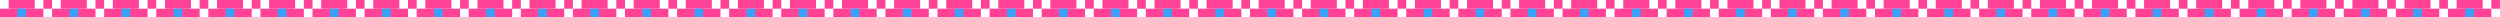 <?xml version="1.0" encoding="UTF-8"?> <svg xmlns="http://www.w3.org/2000/svg" width="2880" height="20" viewBox="0 0 2880 20" fill="none"><rect x="1010" width="10" height="10" fill="#FF4295"></rect><rect x="1070" width="10" height="10" fill="#FF4295"></rect><rect width="10" height="50" transform="matrix(-4.37114e-08 1 1 4.37114e-08 960 10)" fill="#FF4295"></rect><rect width="10" height="50" transform="matrix(-4.37114e-08 1 1 4.37114e-08 1020 10)" fill="#FF4295"></rect><rect x="970" width="30" height="10" fill="#FF4295"></rect><rect x="1030" width="30" height="10" fill="#FF4295"></rect><rect x="980" y="10" width="10" height="10" fill="#3AA1FB"></rect><rect x="1040" y="10" width="10" height="10" fill="#3AA1FB"></rect><rect x="1490" width="10" height="10" fill="#FF4295"></rect><rect x="1550" width="10" height="10" fill="#FF4295"></rect><rect width="10" height="50" transform="matrix(-4.37114e-08 1 1 4.37114e-08 1440 10)" fill="#FF4295"></rect><rect width="10" height="50" transform="matrix(-4.37114e-08 1 1 4.37114e-08 1500 10)" fill="#FF4295"></rect><rect x="1450" width="30" height="10" fill="#FF4295"></rect><rect x="1510" width="30" height="10" fill="#FF4295"></rect><rect x="1460" y="10" width="10" height="10" fill="#3AA1FB"></rect><rect x="1520" y="10" width="10" height="10" fill="#3AA1FB"></rect><rect x="1250" width="10" height="10" fill="#FF4295"></rect><rect x="1310" width="10" height="10" fill="#FF4295"></rect><rect width="10" height="50" transform="matrix(-4.37114e-08 1 1 4.37114e-08 1200 10)" fill="#FF4295"></rect><rect width="10" height="50" transform="matrix(-4.37114e-08 1 1 4.37114e-08 1260 10)" fill="#FF4295"></rect><rect x="1210" width="30" height="10" fill="#FF4295"></rect><rect x="1270" width="30" height="10" fill="#FF4295"></rect><rect x="1220" y="10" width="10" height="10" fill="#3AA1FB"></rect><rect x="1280" y="10" width="10" height="10" fill="#3AA1FB"></rect><rect x="1730" width="10" height="10" fill="#FF4295"></rect><rect x="1790" width="10" height="10" fill="#FF4295"></rect><rect width="10" height="50" transform="matrix(-4.37114e-08 1 1 4.37114e-08 1680 10)" fill="#FF4295"></rect><rect width="10" height="50" transform="matrix(-4.37114e-08 1 1 4.37114e-08 1740 10)" fill="#FF4295"></rect><rect x="1690" width="30" height="10" fill="#FF4295"></rect><rect x="1750" width="30" height="10" fill="#FF4295"></rect><rect x="1700" y="10" width="10" height="10" fill="#3AA1FB"></rect><rect x="1760" y="10" width="10" height="10" fill="#3AA1FB"></rect><rect x="1130" width="10" height="10" fill="#FF4295"></rect><rect x="1190" width="10" height="10" fill="#FF4295"></rect><rect width="10" height="50" transform="matrix(-4.37114e-08 1 1 4.37114e-08 1080 10)" fill="#FF4295"></rect><rect width="10" height="50" transform="matrix(-4.37114e-08 1 1 4.37114e-08 1140 10)" fill="#FF4295"></rect><rect x="1090" width="30" height="10" fill="#FF4295"></rect><rect x="1150" width="30" height="10" fill="#FF4295"></rect><rect x="1100" y="10" width="10" height="10" fill="#3AA1FB"></rect><rect x="1160" y="10" width="10" height="10" fill="#3AA1FB"></rect><rect x="1610" width="10" height="10" fill="#FF4295"></rect><rect x="1670" width="10" height="10" fill="#FF4295"></rect><rect width="10" height="50" transform="matrix(-4.37114e-08 1 1 4.37114e-08 1560 10)" fill="#FF4295"></rect><rect width="10" height="50" transform="matrix(-4.37114e-08 1 1 4.37114e-08 1620 10)" fill="#FF4295"></rect><rect x="1570" width="30" height="10" fill="#FF4295"></rect><rect x="1630" width="30" height="10" fill="#FF4295"></rect><rect x="1580" y="10" width="10" height="10" fill="#3AA1FB"></rect><rect x="1640" y="10" width="10" height="10" fill="#3AA1FB"></rect><rect x="1370" width="10" height="10" fill="#FF4295"></rect><rect x="1430" width="10" height="10" fill="#FF4295"></rect><rect width="10" height="50" transform="matrix(-4.37114e-08 1 1 4.37114e-08 1320 10)" fill="#FF4295"></rect><rect width="10" height="50" transform="matrix(-4.37114e-08 1 1 4.37114e-08 1380 10)" fill="#FF4295"></rect><rect x="1330" width="30" height="10" fill="#FF4295"></rect><rect x="1390" width="30" height="10" fill="#FF4295"></rect><rect x="1340" y="10" width="10" height="10" fill="#3AA1FB"></rect><rect x="1400" y="10" width="10" height="10" fill="#3AA1FB"></rect><rect x="1850" width="10" height="10" fill="#FF4295"></rect><rect x="1910" width="10" height="10" fill="#FF4295"></rect><rect width="10" height="50" transform="matrix(-4.37114e-08 1 1 4.37114e-08 1800 10)" fill="#FF4295"></rect><rect width="10" height="50" transform="matrix(-4.37114e-08 1 1 4.37114e-08 1860 10)" fill="#FF4295"></rect><rect x="1810" width="30" height="10" fill="#FF4295"></rect><rect x="1870" width="30" height="10" fill="#FF4295"></rect><rect x="1820" y="10" width="10" height="10" fill="#3AA1FB"></rect><rect x="1880" y="10" width="10" height="10" fill="#3AA1FB"></rect><rect x="1970" width="10" height="10" fill="#FF4295"></rect><rect x="2030" width="10" height="10" fill="#FF4295"></rect><rect width="10" height="50" transform="matrix(-4.37114e-08 1 1 4.37114e-08 1920 10)" fill="#FF4295"></rect><rect width="10" height="50" transform="matrix(-4.37114e-08 1 1 4.37114e-08 1980 10)" fill="#FF4295"></rect><rect x="1930" width="30" height="10" fill="#FF4295"></rect><rect x="1990" width="30" height="10" fill="#FF4295"></rect><rect x="1940" y="10" width="10" height="10" fill="#3AA1FB"></rect><rect x="2000" y="10" width="10" height="10" fill="#3AA1FB"></rect><rect x="2450" width="10" height="10" fill="#FF4295"></rect><rect x="2510" width="10" height="10" fill="#FF4295"></rect><rect width="10" height="50" transform="matrix(-4.37114e-08 1 1 4.37114e-08 2400 10)" fill="#FF4295"></rect><rect width="10" height="50" transform="matrix(-4.37114e-08 1 1 4.37114e-08 2460 10)" fill="#FF4295"></rect><rect x="2410" width="30" height="10" fill="#FF4295"></rect><rect x="2470" width="30" height="10" fill="#FF4295"></rect><rect x="2420" y="10" width="10" height="10" fill="#3AA1FB"></rect><rect x="2480" y="10" width="10" height="10" fill="#3AA1FB"></rect><rect x="2210" width="10" height="10" fill="#FF4295"></rect><rect x="2270" width="10" height="10" fill="#FF4295"></rect><rect width="10" height="50" transform="matrix(-4.37114e-08 1 1 4.37114e-08 2160 10)" fill="#FF4295"></rect><rect width="10" height="50" transform="matrix(-4.37114e-08 1 1 4.37114e-08 2220 10)" fill="#FF4295"></rect><rect x="2170" width="30" height="10" fill="#FF4295"></rect><rect x="2230" width="30" height="10" fill="#FF4295"></rect><rect x="2180" y="10" width="10" height="10" fill="#3AA1FB"></rect><rect x="2240" y="10" width="10" height="10" fill="#3AA1FB"></rect><rect x="2690" width="10" height="10" fill="#FF4295"></rect><rect x="2750" width="10" height="10" fill="#FF4295"></rect><rect width="10" height="50" transform="matrix(-4.37114e-08 1 1 4.37114e-08 2640 10)" fill="#FF4295"></rect><rect width="10" height="50" transform="matrix(-4.37114e-08 1 1 4.37114e-08 2700 10)" fill="#FF4295"></rect><rect x="2650" width="30" height="10" fill="#FF4295"></rect><rect x="2710" width="30" height="10" fill="#FF4295"></rect><rect x="2660" y="10" width="10" height="10" fill="#3AA1FB"></rect><rect x="2720" y="10" width="10" height="10" fill="#3AA1FB"></rect><rect x="2090" width="10" height="10" fill="#FF4295"></rect><rect x="2150" width="10" height="10" fill="#FF4295"></rect><rect width="10" height="50" transform="matrix(-4.37114e-08 1 1 4.37114e-08 2040 10)" fill="#FF4295"></rect><rect width="10" height="50" transform="matrix(-4.37114e-08 1 1 4.37114e-08 2100 10)" fill="#FF4295"></rect><rect x="2050" width="30" height="10" fill="#FF4295"></rect><rect x="2110" width="30" height="10" fill="#FF4295"></rect><rect x="2060" y="10" width="10" height="10" fill="#3AA1FB"></rect><rect x="2120" y="10" width="10" height="10" fill="#3AA1FB"></rect><rect x="2570" width="10" height="10" fill="#FF4295"></rect><rect x="2630" width="10" height="10" fill="#FF4295"></rect><rect width="10" height="50" transform="matrix(-4.37114e-08 1 1 4.37114e-08 2520 10)" fill="#FF4295"></rect><rect width="10" height="50" transform="matrix(-4.37114e-08 1 1 4.37114e-08 2580 10)" fill="#FF4295"></rect><rect x="2530" width="30" height="10" fill="#FF4295"></rect><rect x="2590" width="30" height="10" fill="#FF4295"></rect><rect x="2540" y="10" width="10" height="10" fill="#3AA1FB"></rect><rect x="2600" y="10" width="10" height="10" fill="#3AA1FB"></rect><rect x="2330" width="10" height="10" fill="#FF4295"></rect><rect x="2390" width="10" height="10" fill="#FF4295"></rect><rect width="10" height="50" transform="matrix(-4.37114e-08 1 1 4.37114e-08 2280 10)" fill="#FF4295"></rect><rect width="10" height="50" transform="matrix(-4.37114e-08 1 1 4.37114e-08 2340 10)" fill="#FF4295"></rect><rect x="2290" width="30" height="10" fill="#FF4295"></rect><rect x="2350" width="30" height="10" fill="#FF4295"></rect><rect x="2300" y="10" width="10" height="10" fill="#3AA1FB"></rect><rect x="2360" y="10" width="10" height="10" fill="#3AA1FB"></rect><rect x="2810" width="10" height="10" fill="#FF4295"></rect><rect x="2870" width="10" height="10" fill="#FF4295"></rect><rect width="10" height="50" transform="matrix(-4.37114e-08 1 1 4.37114e-08 2760 10)" fill="#FF4295"></rect><rect width="10" height="50" transform="matrix(-4.37114e-08 1 1 4.37114e-08 2820 10)" fill="#FF4295"></rect><rect x="2770" width="30" height="10" fill="#FF4295"></rect><rect x="2830" width="30" height="10" fill="#FF4295"></rect><rect x="2780" y="10" width="10" height="10" fill="#3AA1FB"></rect><rect x="2840" y="10" width="10" height="10" fill="#3AA1FB"></rect><rect x="50" width="10" height="10" fill="#FF4295"></rect><rect x="110" width="10" height="10" fill="#FF4295"></rect><rect width="10" height="50" transform="matrix(-4.37114e-08 1 1 4.37114e-08 0 10)" fill="#FF4295"></rect><rect width="10" height="50" transform="matrix(-4.37114e-08 1 1 4.37114e-08 60 10)" fill="#FF4295"></rect><rect x="10" width="30" height="10" fill="#FF4295"></rect><rect x="70" width="30" height="10" fill="#FF4295"></rect><rect x="20" y="10" width="10" height="10" fill="#3AA1FB"></rect><rect x="80" y="10" width="10" height="10" fill="#3AA1FB"></rect><rect x="530" width="10" height="10" fill="#FF4295"></rect><rect x="590" width="10" height="10" fill="#FF4295"></rect><rect width="10" height="50" transform="matrix(-4.37114e-08 1 1 4.37114e-08 480 10)" fill="#FF4295"></rect><rect width="10" height="50" transform="matrix(-4.37114e-08 1 1 4.37114e-08 540 10)" fill="#FF4295"></rect><rect x="490" width="30" height="10" fill="#FF4295"></rect><rect x="550" width="30" height="10" fill="#FF4295"></rect><rect x="500" y="10" width="10" height="10" fill="#3AA1FB"></rect><rect x="560" y="10" width="10" height="10" fill="#3AA1FB"></rect><rect x="290" width="10" height="10" fill="#FF4295"></rect><rect x="350" width="10" height="10" fill="#FF4295"></rect><rect width="10" height="50" transform="matrix(-4.37114e-08 1 1 4.37114e-08 240 10)" fill="#FF4295"></rect><rect width="10" height="50" transform="matrix(-4.37114e-08 1 1 4.37114e-08 300 10)" fill="#FF4295"></rect><rect x="250" width="30" height="10" fill="#FF4295"></rect><rect x="310" width="30" height="10" fill="#FF4295"></rect><rect x="260" y="10" width="10" height="10" fill="#3AA1FB"></rect><rect x="320" y="10" width="10" height="10" fill="#3AA1FB"></rect><rect x="770" width="10" height="10" fill="#FF4295"></rect><rect x="830" width="10" height="10" fill="#FF4295"></rect><rect width="10" height="50" transform="matrix(-4.37114e-08 1 1 4.37114e-08 720 10)" fill="#FF4295"></rect><rect width="10" height="50" transform="matrix(-4.37114e-08 1 1 4.37114e-08 780 10)" fill="#FF4295"></rect><rect x="730" width="30" height="10" fill="#FF4295"></rect><rect x="790" width="30" height="10" fill="#FF4295"></rect><rect x="740" y="10" width="10" height="10" fill="#3AA1FB"></rect><rect x="800" y="10" width="10" height="10" fill="#3AA1FB"></rect><rect x="170" width="10" height="10" fill="#FF4295"></rect><rect x="230" width="10" height="10" fill="#FF4295"></rect><rect width="10" height="50" transform="matrix(-4.37114e-08 1 1 4.37114e-08 120 10)" fill="#FF4295"></rect><rect width="10" height="50" transform="matrix(-4.37114e-08 1 1 4.37114e-08 180 10)" fill="#FF4295"></rect><rect x="130" width="30" height="10" fill="#FF4295"></rect><rect x="190" width="30" height="10" fill="#FF4295"></rect><rect x="140" y="10" width="10" height="10" fill="#3AA1FB"></rect><rect x="200" y="10" width="10" height="10" fill="#3AA1FB"></rect><rect x="650" width="10" height="10" fill="#FF4295"></rect><rect x="710" width="10" height="10" fill="#FF4295"></rect><rect width="10" height="50" transform="matrix(-4.37114e-08 1 1 4.37114e-08 600 10)" fill="#FF4295"></rect><rect width="10" height="50" transform="matrix(-4.37114e-08 1 1 4.37114e-08 660 10)" fill="#FF4295"></rect><rect x="610" width="30" height="10" fill="#FF4295"></rect><rect x="670" width="30" height="10" fill="#FF4295"></rect><rect x="620" y="10" width="10" height="10" fill="#3AA1FB"></rect><rect x="680" y="10" width="10" height="10" fill="#3AA1FB"></rect><rect x="410" width="10" height="10" fill="#FF4295"></rect><rect x="470" width="10" height="10" fill="#FF4295"></rect><rect width="10" height="50" transform="matrix(-4.37114e-08 1 1 4.37114e-08 360 10)" fill="#FF4295"></rect><rect width="10" height="50" transform="matrix(-4.37114e-08 1 1 4.37114e-08 420 10)" fill="#FF4295"></rect><rect x="370" width="30" height="10" fill="#FF4295"></rect><rect x="430" width="30" height="10" fill="#FF4295"></rect><rect x="380" y="10" width="10" height="10" fill="#3AA1FB"></rect><rect x="440" y="10" width="10" height="10" fill="#3AA1FB"></rect><rect x="890" width="10" height="10" fill="#FF4295"></rect><rect x="950" width="10" height="10" fill="#FF4295"></rect><rect width="10" height="50" transform="matrix(-4.37114e-08 1 1 4.37114e-08 840 10)" fill="#FF4295"></rect><rect width="10" height="50" transform="matrix(-4.37114e-08 1 1 4.37114e-08 900 10)" fill="#FF4295"></rect><rect x="850" width="30" height="10" fill="#FF4295"></rect><rect x="910" width="30" height="10" fill="#FF4295"></rect><rect x="860" y="10" width="10" height="10" fill="#3AA1FB"></rect><rect x="920" y="10" width="10" height="10" fill="#3AA1FB"></rect></svg> 